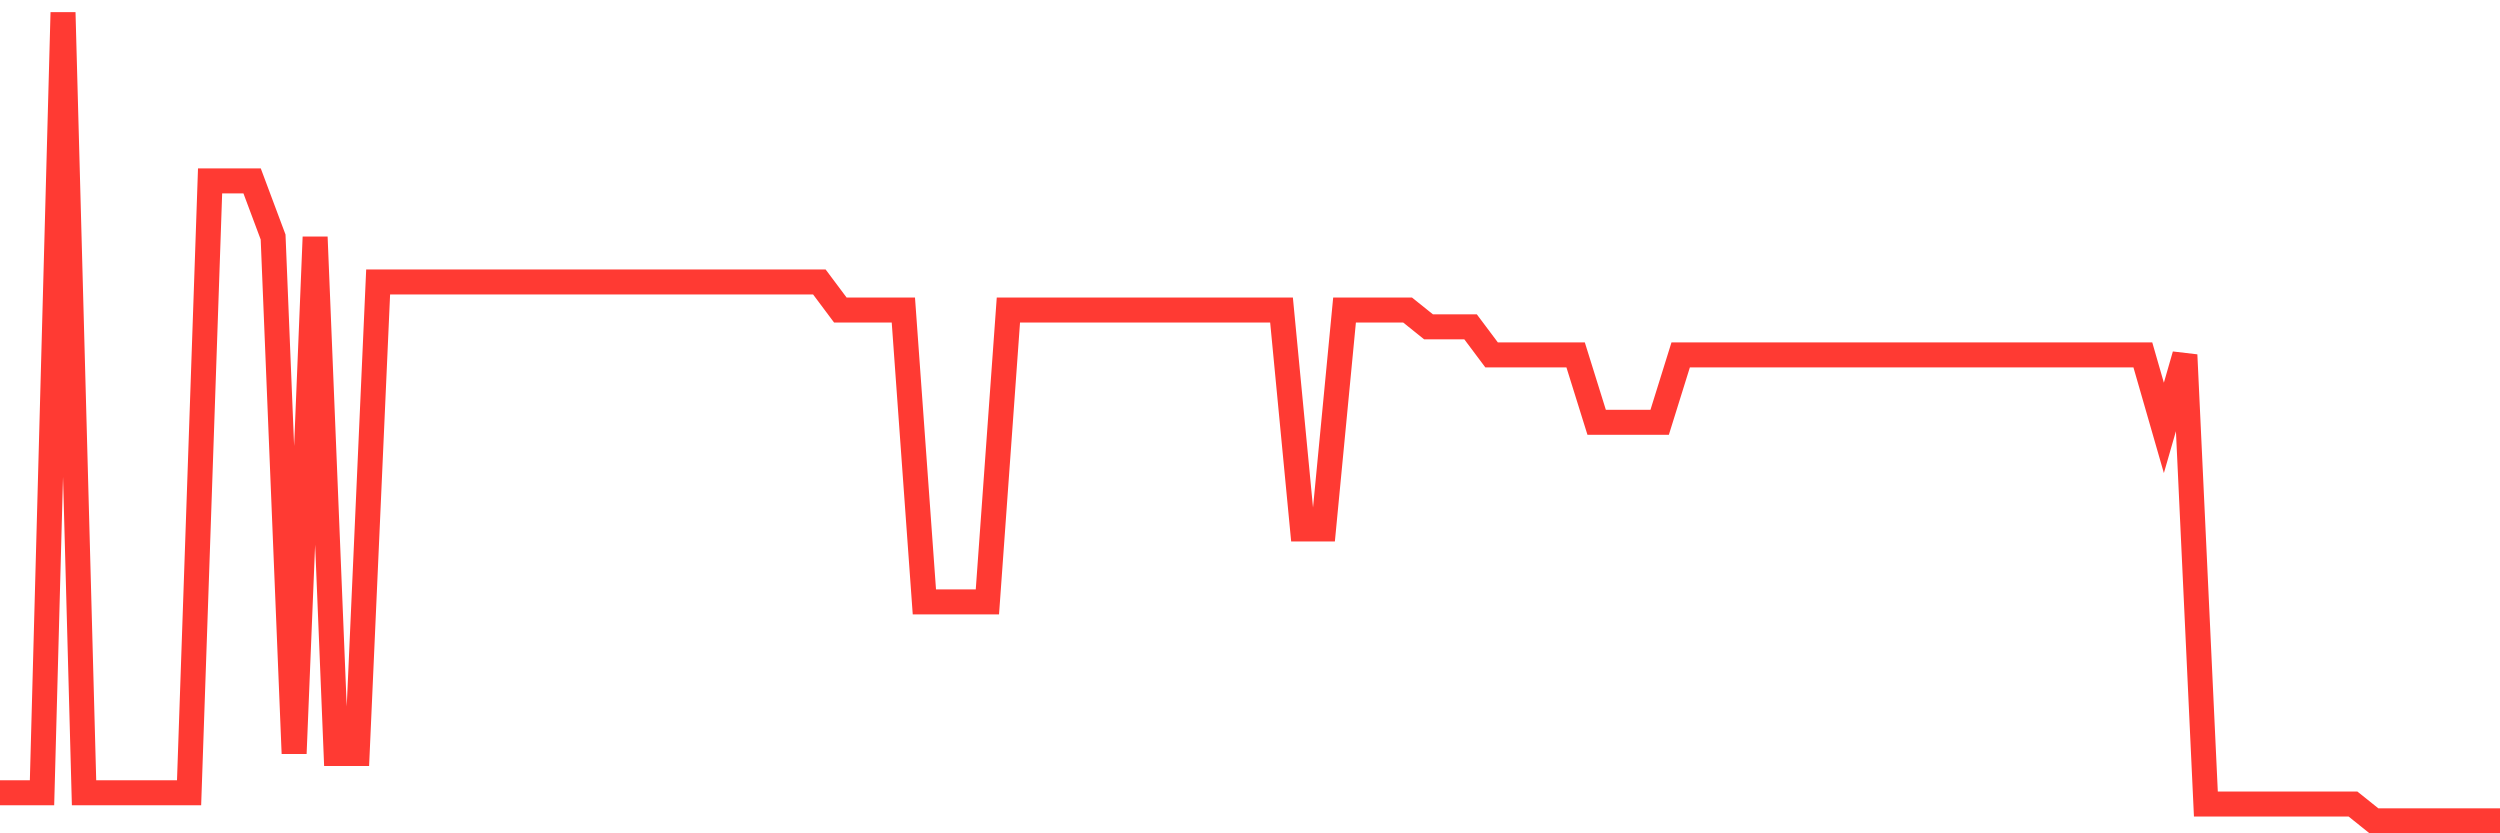 <svg
  xmlns="http://www.w3.org/2000/svg"
  xmlns:xlink="http://www.w3.org/1999/xlink"
  width="120"
  height="40"
  viewBox="0 0 120 40"
  preserveAspectRatio="none"
>
  <polyline
    points="0,38.053 1.008,38.053 2.017,38.053 3.025,0.6 4.034,38.053 5.042,38.053 6.05,38.053 7.059,38.053 8.067,38.053 9.076,38.053 10.084,8.683 11.092,8.683 12.101,8.683 13.109,11.378 14.118,36.167 15.126,11.378 16.134,36.167 17.143,36.167 18.151,13.533 19.16,13.533 20.168,13.533 21.176,13.533 22.185,13.533 23.193,13.533 24.202,13.533 25.21,13.533 26.218,13.533 27.227,13.533 28.235,13.533 29.244,13.533 30.252,13.533 31.261,13.533 32.269,13.533 33.277,13.533 34.286,13.533 35.294,13.533 36.303,13.533 37.311,13.533 38.319,13.533 39.328,13.533 40.336,14.881 41.345,14.881 42.353,14.881 43.361,14.881 44.37,28.892 45.378,28.892 46.387,28.892 47.395,28.892 48.403,14.881 49.412,14.881 50.42,14.881 51.429,14.881 52.437,14.881 53.445,14.881 54.454,14.881 55.462,14.881 56.471,14.881 57.479,14.881 58.487,14.881 59.496,14.881 60.504,14.881 61.513,14.881 62.521,25.389 63.529,25.389 64.538,14.881 65.546,14.881 66.555,14.881 67.563,14.881 68.571,15.689 69.58,15.689 70.588,15.689 71.597,17.036 72.605,17.036 73.613,17.036 74.622,17.036 75.63,17.036 76.639,20.269 77.647,20.269 78.655,20.269 79.664,20.269 80.672,17.036 81.681,17.036 82.689,17.036 83.697,17.036 84.706,17.036 85.714,17.036 86.723,17.036 87.731,17.036 88.739,17.036 89.748,17.036 90.756,17.036 91.765,17.036 92.773,17.036 93.782,17.036 94.79,17.036 95.798,17.036 96.807,17.036 97.815,17.036 98.824,17.036 99.832,17.036 100.84,17.036 101.849,17.036 102.857,17.036 103.866,20.539 104.874,17.036 105.882,38.592 106.891,38.592 107.899,38.592 108.908,38.592 109.916,38.592 110.924,38.592 111.933,38.592 112.941,38.592 113.95,39.4 114.958,39.4 115.966,39.4 116.975,39.4 117.983,39.4 118.992,39.4 120,39.4"
    fill="none"
    stroke="#ff3a33"
    stroke-width="1.2"
  >
  </polyline>
</svg>